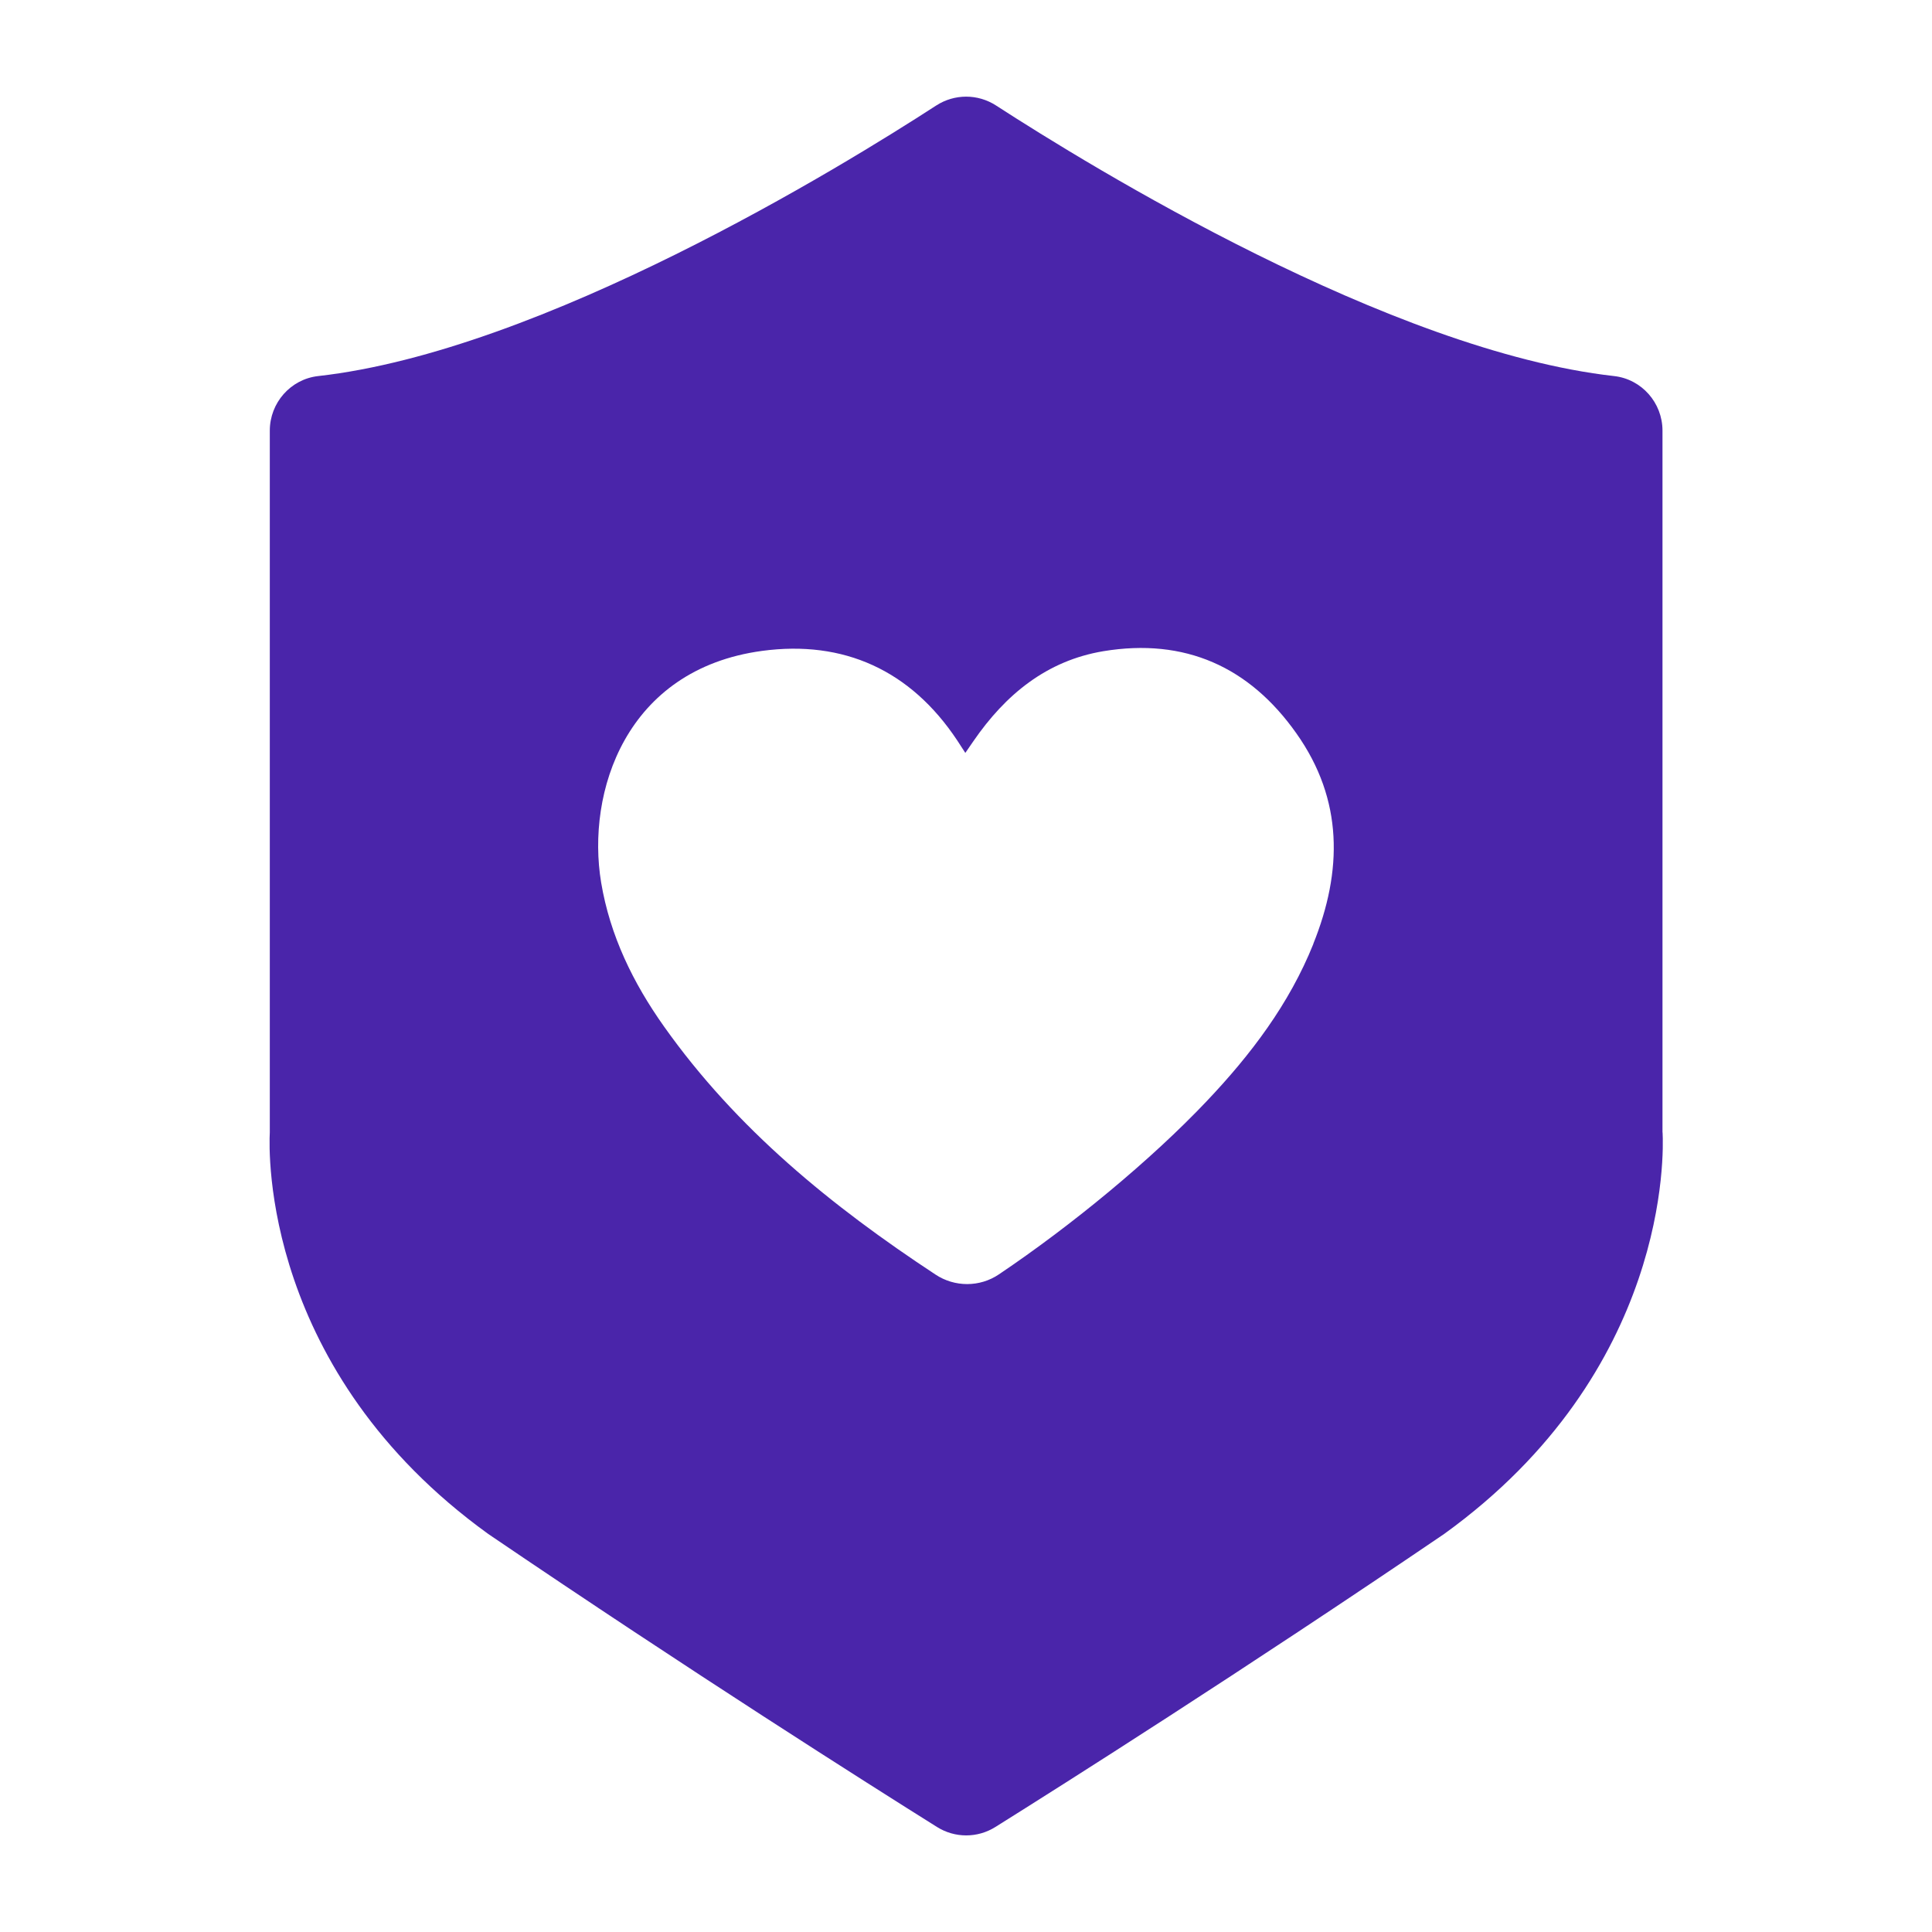 <?xml version="1.0" encoding="UTF-8"?><svg id="Layer_1" xmlns="http://www.w3.org/2000/svg" viewBox="0 0 200 200"><defs><style>.cls-1{fill:#4a25aa;}</style></defs><path class="cls-1" d="M172.1,117.23c0-.1,0-.21,0-.31V44.58c0-2.88-2.15-5.33-5.01-5.65-23.16-2.6-54.19-21.67-63.98-28.01-1.89-1.22-4.3-1.22-6.19,0-9.79,6.35-40.81,25.41-63.98,28.01-2.86,.32-5.01,2.77-5.01,5.65V116.92c0,.11,0,.21,0,.31-.11,2-.75,24.7,22.62,41.57,20.98,14.25,39.43,25.93,46.45,30.33,1.85,1.16,4.19,1.16,6.04,0,7.03-4.4,25.48-16.08,46.45-30.33,23.37-16.86,22.73-39.56,22.62-41.57Zm-36.14-19.52c-2.5,6.23-6.48,11.47-11.05,16.29-5.72,6.04-13.91,12.81-21.5,17.92-1.98,1.34-4.58,1.34-6.57,.02-10.74-7.07-20.59-15.07-28.11-25.69-3.19-4.5-5.58-9.39-6.5-14.89-1.55-9.34,2.53-22.07,16.66-23.98,8.44-1.14,15.37,2,20.19,9.25,.24,.37,.48,.74,.85,1.31,.32-.47,.58-.85,.84-1.22,3.31-4.81,7.57-8.33,13.46-9.31,8.42-1.39,15.11,1.61,19.98,8.52,4.86,6.87,4.77,14.24,1.74,21.78Z"/></svg>